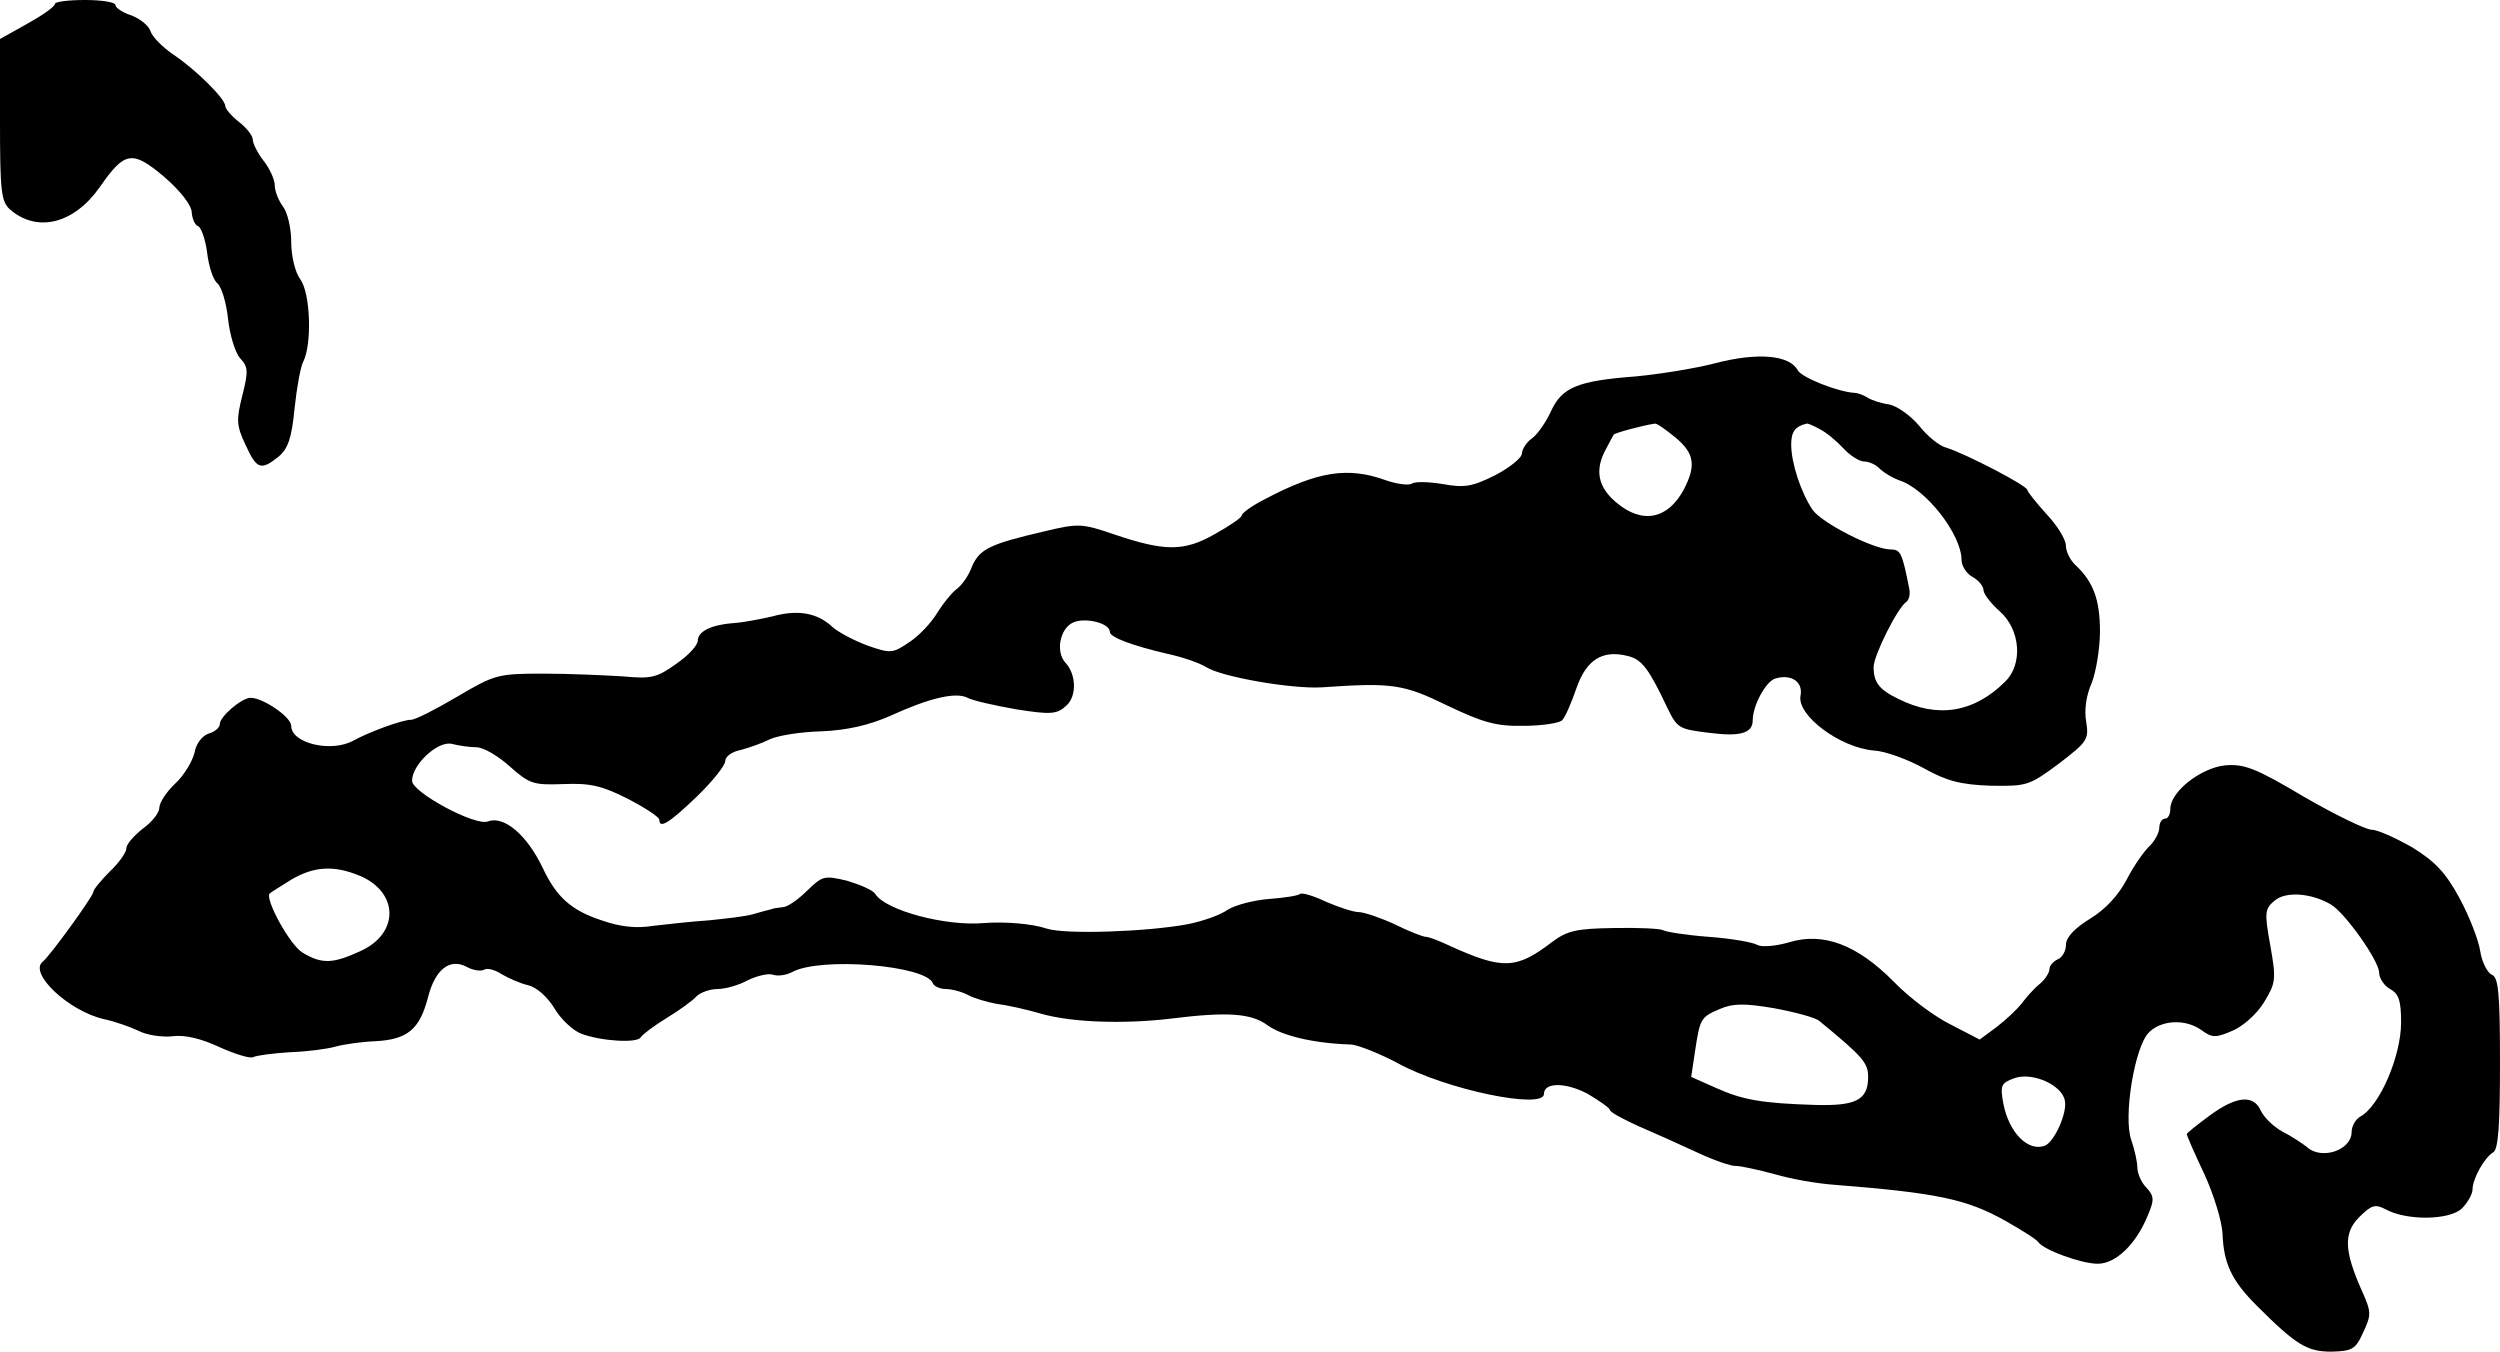 <?xml version="1.0" standalone="no"?>
<!DOCTYPE svg PUBLIC "-//W3C//DTD SVG 20010904//EN"
 "http://www.w3.org/TR/2001/REC-SVG-20010904/DTD/svg10.dtd">
<svg version="1.0" xmlns="http://www.w3.org/2000/svg"
 width="455pt" height="246pt" viewBox="0 0 455 246"
 preserveAspectRatio="xMidYMid meet">
<g transform="translate(0,246) scale(0.1,-0.1)"
fill="#000000" stroke="none">
<path d="M100 2453 c0 -5 -23 -21 -50 -36 l-50 -28 0 -147 c0 -132 2 -149 19
-164 50 -42 116 -25 163 42 45 65 59 67 117 18 30 -26 50 -52 50 -65 1 -12 6
-23 12 -25 5 -2 13 -24 16 -48 3 -25 11 -50 19 -56 7 -6 16 -35 19 -64 3 -29
13 -62 22 -72 15 -16 15 -24 4 -68 -11 -44 -11 -54 6 -90 20 -44 28 -47 60
-21 17 14 24 34 29 87 4 38 11 77 16 86 16 32 13 123 -5 149 -10 13 -17 43
-17 69 0 25 -7 54 -15 64 -8 11 -15 28 -15 39 0 10 -9 30 -20 44 -11 14 -20
32 -20 39 0 7 -11 21 -25 32 -14 11 -25 24 -25 29 0 13 -53 66 -95 94 -19 13
-38 32 -41 42 -3 10 -19 23 -35 29 -16 5 -29 14 -29 19 0 5 -25 9 -55 9 -30 0
-55 -3 -55 -7z"/>
<path d="M3122 1799 c-38 -10 -103 -20 -144 -24 -107 -8 -135 -20 -155 -63 -9
-20 -25 -43 -35 -50 -10 -7 -18 -20 -18 -27 0 -8 -22 -26 -49 -40 -42 -21 -56
-23 -95 -16 -24 4 -50 5 -56 1 -6 -4 -28 -1 -48 6 -69 25 -124 16 -219 -34
-24 -12 -43 -26 -43 -30 0 -4 -22 -19 -49 -34 -56 -32 -91 -32 -185 0 -56 19
-63 20 -125 5 -99 -23 -118 -32 -132 -64 -6 -17 -19 -35 -29 -42 -9 -7 -24
-26 -34 -42 -10 -17 -32 -41 -50 -53 -31 -21 -34 -22 -77 -7 -24 9 -53 24 -64
34 -28 26 -63 32 -110 19 -22 -5 -53 -11 -70 -12 -40 -3 -65 -15 -65 -32 0 -8
-17 -27 -39 -42 -35 -25 -45 -28 -97 -23 -33 2 -98 5 -145 5 -84 0 -89 -2
-157 -42 -39 -23 -76 -42 -84 -42 -16 0 -76 -22 -105 -38 -40 -22 -113 -5
-113 27 0 16 -51 51 -74 51 -16 0 -56 -34 -56 -48 0 -6 -9 -14 -20 -17 -12 -4
-23 -18 -26 -35 -4 -16 -19 -41 -35 -56 -16 -15 -29 -35 -29 -44 0 -9 -13 -26
-30 -38 -16 -13 -30 -28 -30 -36 0 -7 -13 -26 -30 -42 -16 -16 -30 -33 -30
-37 0 -8 -80 -118 -92 -127 -27 -21 48 -91 112 -105 19 -4 47 -14 62 -21 15
-8 43 -12 62 -10 22 3 52 -4 86 -20 29 -13 56 -21 61 -18 5 3 35 7 67 9 31 1
68 6 82 10 14 4 47 9 73 10 59 3 81 22 96 80 13 51 40 72 71 55 11 -6 25 -8
31 -5 5 4 20 0 32 -8 12 -7 34 -17 48 -20 16 -4 35 -21 48 -42 11 -19 33 -40
48 -46 36 -14 103 -18 109 -7 3 5 24 21 47 35 23 14 48 32 55 40 7 7 25 13 38
13 14 0 39 7 55 16 17 8 37 13 46 10 8 -3 24 -1 35 5 52 28 245 12 256 -21 2
-5 13 -10 23 -10 11 0 30 -5 41 -11 11 -6 35 -13 52 -16 17 -2 54 -10 81 -18
56 -16 151 -19 235 -9 104 13 147 10 177 -12 26 -19 84 -33 152 -35 13 -1 51
-16 85 -34 87 -48 266 -85 266 -56 0 22 41 21 80 0 22 -13 40 -26 40 -29 0 -4
24 -17 53 -30 28 -12 77 -34 107 -48 30 -14 62 -25 70 -24 8 0 40 -7 70 -15
30 -9 78 -17 105 -19 190 -15 244 -26 315 -66 30 -17 57 -34 60 -39 10 -14 78
-39 108 -39 33 0 70 36 91 88 12 28 12 35 -3 51 -9 9 -16 26 -16 36 0 10 -5
33 -11 50 -15 42 6 170 32 196 23 23 67 25 96 4 19 -14 26 -14 56 -1 19 8 44
30 57 51 22 36 23 42 12 104 -11 61 -10 67 8 82 20 17 66 14 102 -7 26 -15 88
-103 88 -124 0 -10 9 -24 20 -30 16 -9 20 -21 20 -61 0 -61 -39 -152 -74 -171
-9 -5 -16 -18 -16 -28 0 -34 -56 -52 -82 -27 -8 6 -27 19 -43 27 -17 9 -34 26
-40 38 -13 30 -44 28 -93 -8 -23 -17 -42 -32 -42 -34 0 -3 14 -35 32 -73 17
-37 32 -86 33 -108 2 -55 17 -86 62 -131 72 -72 92 -84 136 -84 38 1 44 4 58
35 15 32 15 37 -2 75 -33 74 -34 106 -5 135 22 22 29 24 48 14 38 -21 117 -20
139 2 10 10 19 26 19 34 0 19 21 58 38 68 9 6 12 50 12 163 0 128 -3 156 -15
160 -8 4 -18 23 -21 43 -3 20 -20 64 -38 97 -25 46 -44 66 -86 92 -30 17 -63
32 -74 32 -10 0 -66 27 -123 60 -89 53 -109 60 -144 57 -44 -5 -99 -48 -99
-79 0 -10 -4 -18 -10 -18 -5 0 -10 -7 -10 -16 0 -9 -8 -24 -17 -33 -10 -9 -29
-36 -42 -61 -15 -29 -39 -55 -67 -72 -29 -18 -44 -34 -44 -48 0 -11 -7 -23
-15 -26 -8 -4 -15 -11 -15 -18 0 -6 -8 -19 -18 -27 -11 -9 -25 -25 -33 -36 -8
-10 -28 -29 -45 -42 l-31 -23 -52 27 c-29 14 -76 49 -104 78 -67 68 -129 91
-191 72 -24 -7 -49 -9 -57 -5 -8 5 -48 12 -89 15 -41 3 -78 9 -83 12 -5 3 -45
5 -90 4 -69 -1 -85 -5 -113 -26 -64 -49 -89 -50 -184 -7 -19 9 -39 17 -45 17
-5 0 -31 10 -57 23 -26 12 -56 22 -65 22 -10 0 -37 9 -60 19 -23 11 -44 17
-47 14 -3 -3 -28 -7 -55 -9 -28 -2 -63 -11 -77 -20 -14 -10 -47 -21 -72 -26
-75 -14 -224 -19 -257 -8 -27 9 -76 13 -115 10 -69 -6 -178 23 -197 53 -4 7
-28 17 -51 24 -42 10 -45 9 -73 -18 -16 -16 -36 -30 -44 -30 -8 -1 -18 -2 -22
-4 -5 -1 -19 -5 -33 -9 -14 -4 -50 -8 -80 -11 -30 -2 -75 -7 -101 -10 -31 -5
-60 -2 -94 10 -55 18 -82 42 -107 95 -29 61 -71 96 -100 85 -23 -9 -138 53
-138 74 0 30 48 74 73 67 12 -3 32 -6 44 -6 13 0 40 -16 61 -35 36 -32 43 -34
98 -32 48 2 70 -3 117 -27 31 -16 57 -33 57 -38 0 -17 18 -6 68 42 29 28 52
57 52 65 0 8 12 17 28 20 15 4 38 12 52 19 14 7 56 14 95 15 47 2 86 11 125
28 72 33 120 44 141 33 9 -5 49 -14 89 -21 63 -10 74 -9 91 7 19 17 18 57 -2
78 -18 20 -10 62 14 73 22 10 67 -1 67 -17 0 -10 41 -25 105 -40 28 -6 59 -17
70 -24 28 -18 155 -40 210 -37 129 9 149 6 229 -33 65 -31 89 -38 139 -37 33
0 65 5 70 10 6 6 17 32 26 58 18 52 47 71 94 59 25 -6 38 -23 71 -93 19 -39
21 -40 79 -47 55 -7 77 0 77 23 0 27 24 71 41 76 29 9 51 -6 46 -31 -7 -36 72
-95 134 -100 20 -1 61 -16 90 -32 43 -24 68 -30 122 -32 66 -1 70 0 124 40 52
40 55 44 50 76 -4 21 0 49 10 71 8 21 15 63 15 94 0 57 -12 90 -44 120 -10 9
-18 25 -18 36 0 11 -16 37 -35 57 -19 21 -35 41 -35 44 0 8 -112 66 -147 77
-13 3 -35 21 -50 40 -16 19 -40 36 -55 39 -15 2 -33 8 -40 13 -7 4 -17 8 -23
8 -31 2 -96 28 -103 41 -15 28 -73 33 -150 13z m-73 -135 c35 -29 38 -51 16
-94 -29 -55 -76 -65 -124 -24 -33 28 -39 59 -18 97 6 12 13 24 14 26 2 3 53
17 75 20 3 1 20 -11 37 -25z m263 15 c12 -6 31 -22 43 -35 12 -13 29 -24 38
-24 9 0 22 -6 29 -14 8 -7 23 -16 34 -20 49 -15 114 -99 114 -145 0 -11 9 -25
20 -31 11 -6 20 -17 20 -24 0 -7 14 -25 30 -39 37 -33 42 -95 10 -127 -57 -57
-123 -68 -195 -32 -35 17 -45 30 -45 58 0 21 44 109 60 119 4 3 7 13 5 23 -13
66 -16 72 -34 72 -31 0 -125 48 -142 72 -21 31 -39 85 -39 119 0 23 7 33 28
38 2 1 13 -4 24 -10z m-2657 -813 c71 -30 72 -105 1 -137 -50 -23 -70 -24
-105 -3 -23 13 -70 99 -60 108 2 2 20 13 39 25 41 24 77 27 125 7z m2656 -264
c79 -65 89 -76 89 -102 0 -42 -22 -53 -96 -51 -97 3 -132 9 -181 31 l-45 20 7
47 c9 59 10 62 46 77 23 10 45 10 98 1 38 -7 75 -17 82 -23z m447 -145 c5 -22
-19 -75 -36 -82 -31 -12 -66 24 -76 77 -6 33 -4 37 21 46 33 11 86 -13 91 -41z"/>
</g>
</svg>
